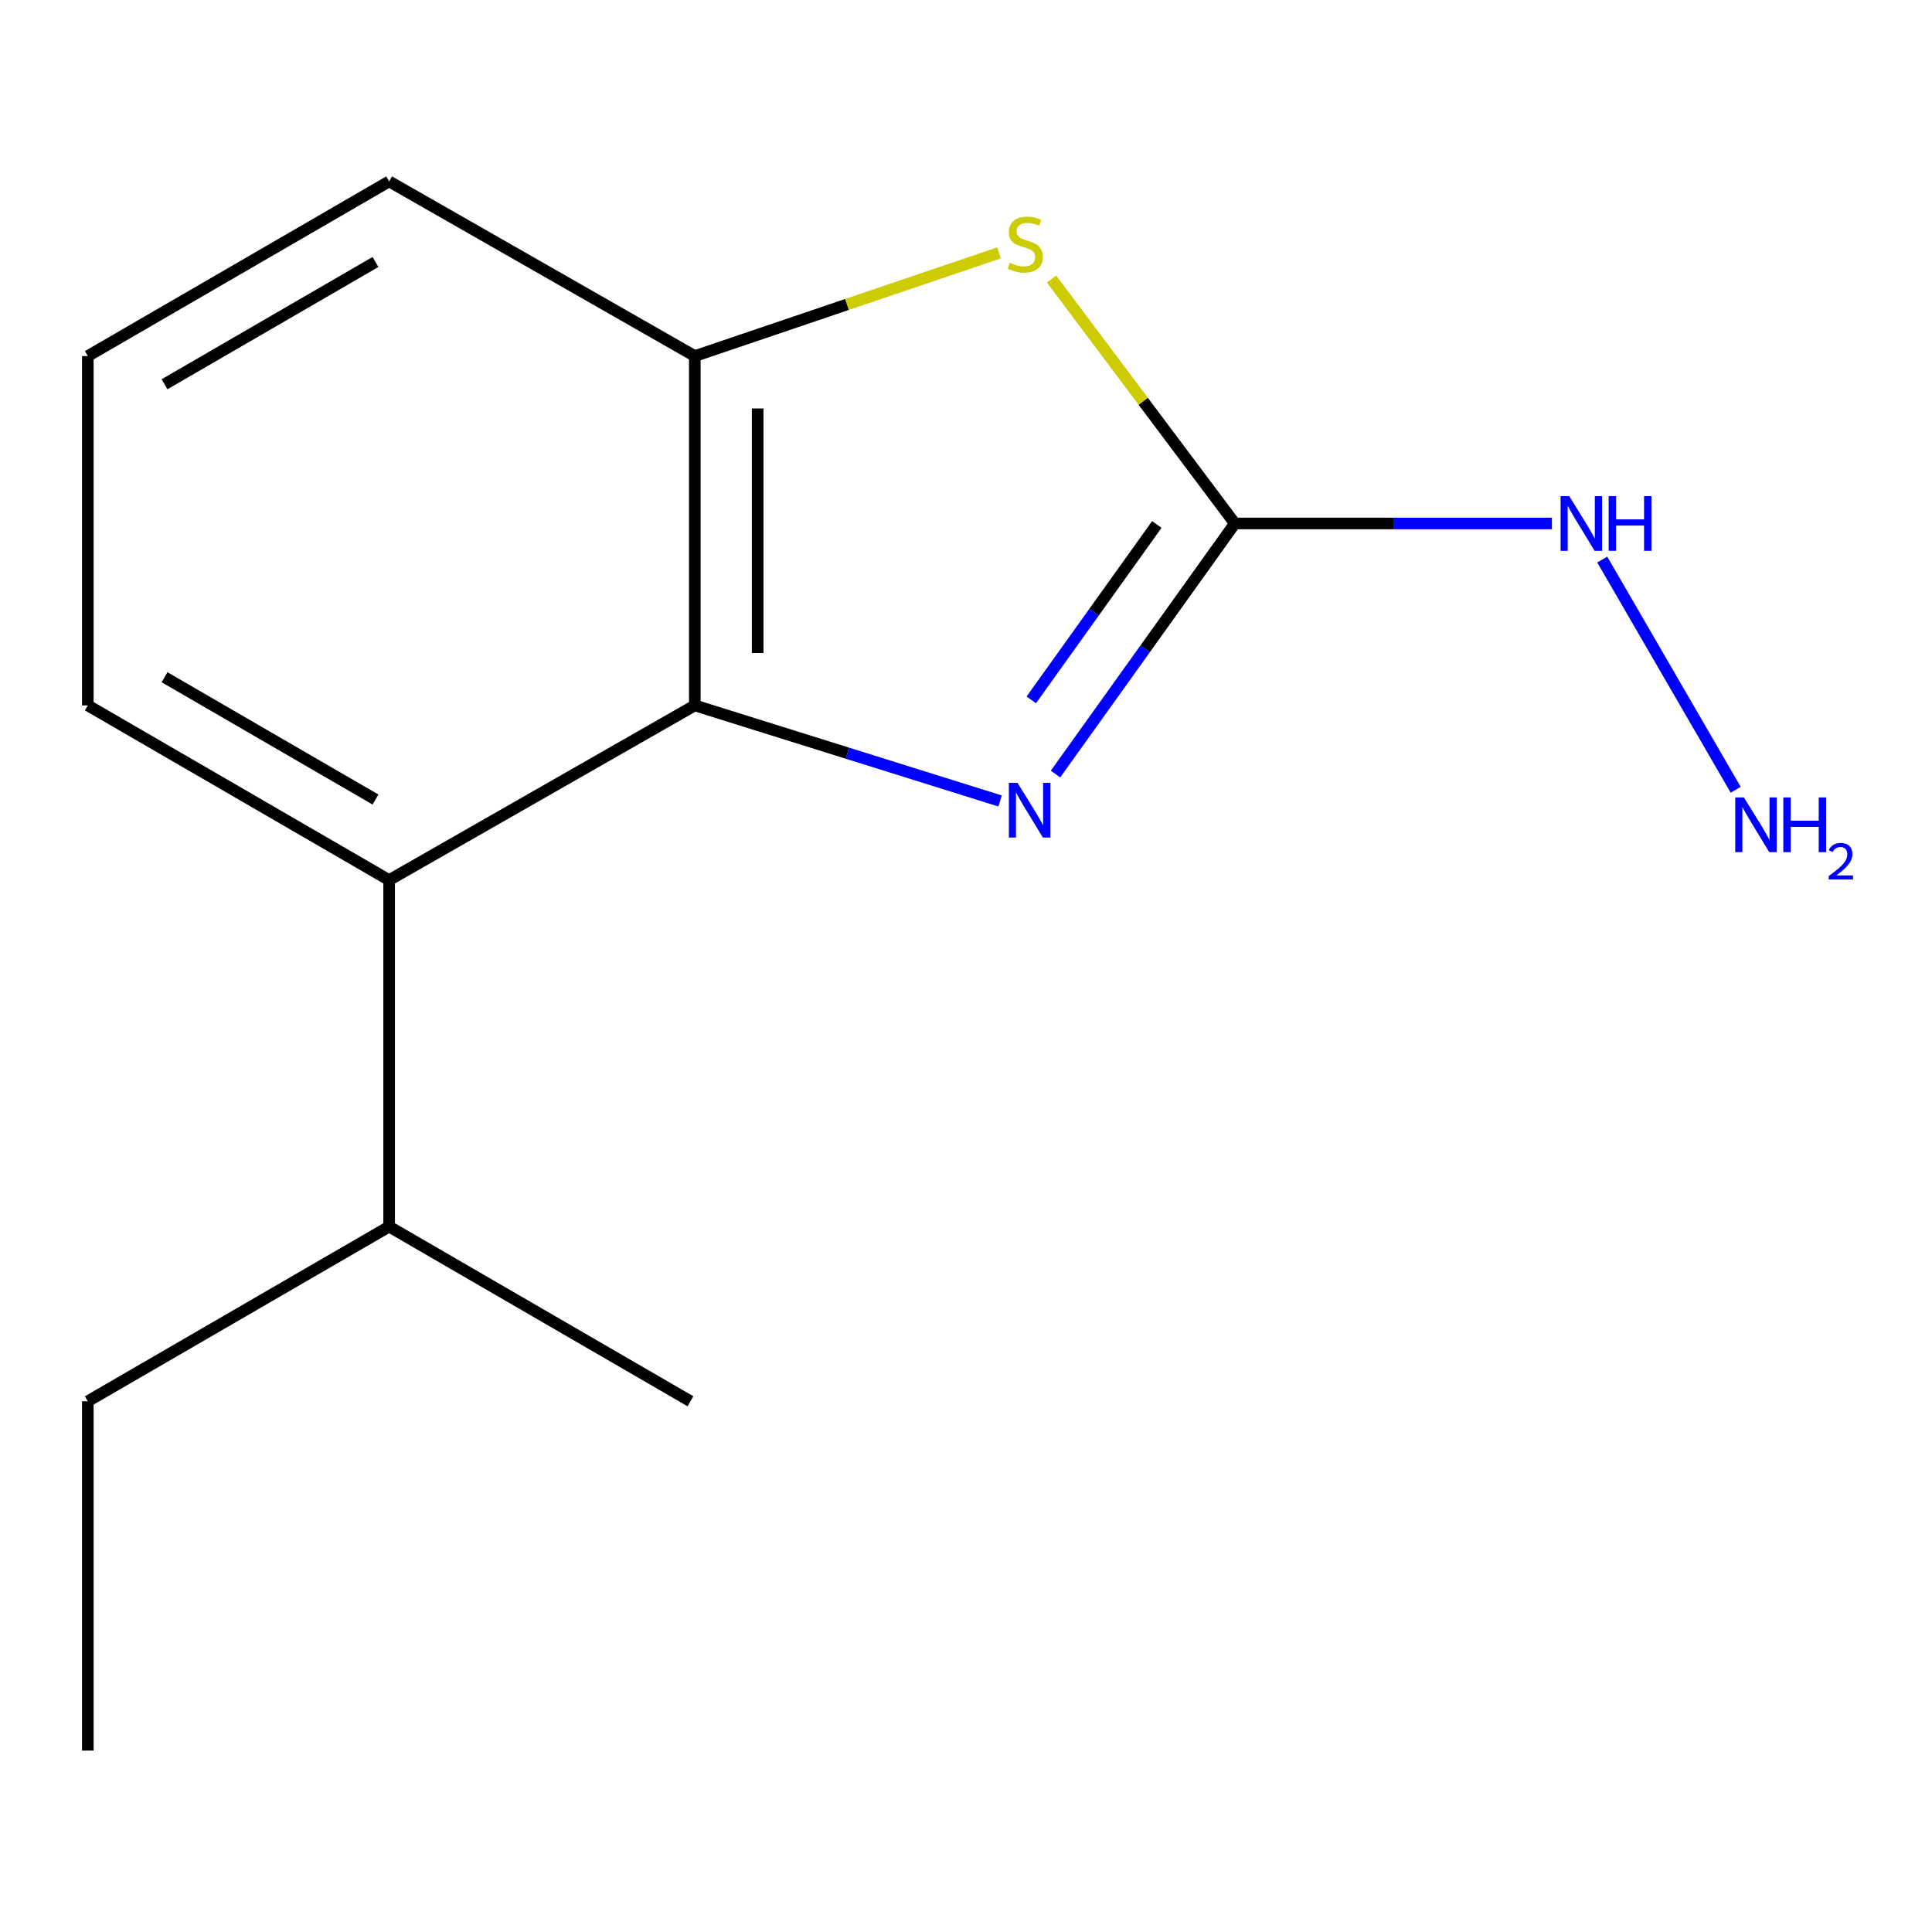 <?xml version='1.0' encoding='iso-8859-1'?>
<svg version='1.1' baseProfile='full'
              xmlns='http://www.w3.org/2000/svg'
                      xmlns:rdkit='http://www.rdkit.org/xml'
                      xmlns:xlink='http://www.w3.org/1999/xlink'
                  xml:space='preserve'
width='1000px' height='1000px' viewBox='0 0 1000 1000'>
<!-- END OF HEADER -->
<rect style='opacity:1.0;fill:#FFFFFF;stroke:none' width='1000' height='1000' x='0' y='0'> </rect>
<path class='bond-0' d='M 546.332,400.648 L 592.745,335.799' style='fill:none;fill-rule:evenodd;stroke:#0000FF;stroke-width:6px;stroke-linecap:butt;stroke-linejoin:miter;stroke-opacity:1' />
<path class='bond-0' d='M 592.745,335.799 L 639.159,270.95' style='fill:none;fill-rule:evenodd;stroke:#000000;stroke-width:6px;stroke-linecap:butt;stroke-linejoin:miter;stroke-opacity:1' />
<path class='bond-0' d='M 533.794,362.255 L 566.284,316.86' style='fill:none;fill-rule:evenodd;stroke:#0000FF;stroke-width:6px;stroke-linecap:butt;stroke-linejoin:miter;stroke-opacity:1' />
<path class='bond-0' d='M 566.284,316.86 L 598.773,271.466' style='fill:none;fill-rule:evenodd;stroke:#000000;stroke-width:6px;stroke-linecap:butt;stroke-linejoin:miter;stroke-opacity:1' />
<path class='bond-1' d='M 517.652,414.588 L 438.643,389.853' style='fill:none;fill-rule:evenodd;stroke:#0000FF;stroke-width:6px;stroke-linecap:butt;stroke-linejoin:miter;stroke-opacity:1' />
<path class='bond-1' d='M 438.643,389.853 L 359.635,365.119' style='fill:none;fill-rule:evenodd;stroke:#000000;stroke-width:6px;stroke-linecap:butt;stroke-linejoin:miter;stroke-opacity:1' />
<path class='bond-2' d='M 639.159,270.95 L 591.716,207.687' style='fill:none;fill-rule:evenodd;stroke:#000000;stroke-width:6px;stroke-linecap:butt;stroke-linejoin:miter;stroke-opacity:1' />
<path class='bond-2' d='M 591.716,207.687 L 544.273,144.424' style='fill:none;fill-rule:evenodd;stroke:#CCCC00;stroke-width:6px;stroke-linecap:butt;stroke-linejoin:miter;stroke-opacity:1' />
<path class='bond-5' d='M 639.159,270.95 L 721.215,270.95' style='fill:none;fill-rule:evenodd;stroke:#000000;stroke-width:6px;stroke-linecap:butt;stroke-linejoin:miter;stroke-opacity:1' />
<path class='bond-5' d='M 721.215,270.95 L 803.271,270.95' style='fill:none;fill-rule:evenodd;stroke:#0000FF;stroke-width:6px;stroke-linecap:butt;stroke-linejoin:miter;stroke-opacity:1' />
<path class='bond-3' d='M 359.635,365.119 L 359.635,184.301' style='fill:none;fill-rule:evenodd;stroke:#000000;stroke-width:6px;stroke-linecap:butt;stroke-linejoin:miter;stroke-opacity:1' />
<path class='bond-3' d='M 392.175,337.996 L 392.175,211.424' style='fill:none;fill-rule:evenodd;stroke:#000000;stroke-width:6px;stroke-linecap:butt;stroke-linejoin:miter;stroke-opacity:1' />
<path class='bond-4' d='M 359.635,365.119 L 201.415,455.546' style='fill:none;fill-rule:evenodd;stroke:#000000;stroke-width:6px;stroke-linecap:butt;stroke-linejoin:miter;stroke-opacity:1' />
<path class='bond-14' d='M 517.077,130.9 L 438.356,157.601' style='fill:none;fill-rule:evenodd;stroke:#CCCC00;stroke-width:6px;stroke-linecap:butt;stroke-linejoin:miter;stroke-opacity:1' />
<path class='bond-14' d='M 438.356,157.601 L 359.635,184.301' style='fill:none;fill-rule:evenodd;stroke:#000000;stroke-width:6px;stroke-linecap:butt;stroke-linejoin:miter;stroke-opacity:1' />
<path class='bond-9' d='M 359.635,184.301 L 201.415,93.892' style='fill:none;fill-rule:evenodd;stroke:#000000;stroke-width:6px;stroke-linecap:butt;stroke-linejoin:miter;stroke-opacity:1' />
<path class='bond-6' d='M 201.415,455.546 L 201.415,634.881' style='fill:none;fill-rule:evenodd;stroke:#000000;stroke-width:6px;stroke-linecap:butt;stroke-linejoin:miter;stroke-opacity:1' />
<path class='bond-8' d='M 201.415,455.546 L 45.455,365.119' style='fill:none;fill-rule:evenodd;stroke:#000000;stroke-width:6px;stroke-linecap:butt;stroke-linejoin:miter;stroke-opacity:1' />
<path class='bond-8' d='M 194.343,413.831 L 85.171,350.532' style='fill:none;fill-rule:evenodd;stroke:#000000;stroke-width:6px;stroke-linecap:butt;stroke-linejoin:miter;stroke-opacity:1' />
<path class='bond-7' d='M 829.315,289.617 L 898.395,408.783' style='fill:none;fill-rule:evenodd;stroke:#0000FF;stroke-width:6px;stroke-linecap:butt;stroke-linejoin:miter;stroke-opacity:1' />
<path class='bond-11' d='M 201.415,634.881 L 45.455,725.29' style='fill:none;fill-rule:evenodd;stroke:#000000;stroke-width:6px;stroke-linecap:butt;stroke-linejoin:miter;stroke-opacity:1' />
<path class='bond-12' d='M 201.415,634.881 L 357.375,725.29' style='fill:none;fill-rule:evenodd;stroke:#000000;stroke-width:6px;stroke-linecap:butt;stroke-linejoin:miter;stroke-opacity:1' />
<path class='bond-10' d='M 45.455,365.119 L 45.455,184.301' style='fill:none;fill-rule:evenodd;stroke:#000000;stroke-width:6px;stroke-linecap:butt;stroke-linejoin:miter;stroke-opacity:1' />
<path class='bond-15' d='M 201.415,93.892 L 45.455,184.301' style='fill:none;fill-rule:evenodd;stroke:#000000;stroke-width:6px;stroke-linecap:butt;stroke-linejoin:miter;stroke-opacity:1' />
<path class='bond-15' d='M 194.34,135.606 L 85.168,198.892' style='fill:none;fill-rule:evenodd;stroke:#000000;stroke-width:6px;stroke-linecap:butt;stroke-linejoin:miter;stroke-opacity:1' />
<path class='bond-13' d='M 45.455,725.29 L 45.455,906.107' style='fill:none;fill-rule:evenodd;stroke:#000000;stroke-width:6px;stroke-linecap:butt;stroke-linejoin:miter;stroke-opacity:1' />
<path  class='atom-0' d='M 526.672 405.211
L 535.952 420.211
Q 536.872 421.691, 538.352 424.371
Q 539.832 427.051, 539.912 427.211
L 539.912 405.211
L 543.672 405.211
L 543.672 433.531
L 539.792 433.531
L 529.832 417.131
Q 528.672 415.211, 527.432 413.011
Q 526.232 410.811, 525.872 410.131
L 525.872 433.531
L 522.192 433.531
L 522.192 405.211
L 526.672 405.211
' fill='#0000FF'/>
<path  class='atom-3' d='M 522.672 136.009
Q 522.992 136.129, 524.312 136.689
Q 525.632 137.249, 527.072 137.609
Q 528.552 137.929, 529.992 137.929
Q 532.672 137.929, 534.232 136.649
Q 535.792 135.329, 535.792 133.049
Q 535.792 131.489, 534.992 130.529
Q 534.232 129.569, 533.032 129.049
Q 531.832 128.529, 529.832 127.929
Q 527.312 127.169, 525.792 126.449
Q 524.312 125.729, 523.232 124.209
Q 522.192 122.689, 522.192 120.129
Q 522.192 116.569, 524.592 114.369
Q 527.032 112.169, 531.832 112.169
Q 535.112 112.169, 538.832 113.729
L 537.912 116.809
Q 534.512 115.409, 531.952 115.409
Q 529.192 115.409, 527.672 116.569
Q 526.152 117.689, 526.192 119.649
Q 526.192 121.169, 526.952 122.089
Q 527.752 123.009, 528.872 123.529
Q 530.032 124.049, 531.952 124.649
Q 534.512 125.449, 536.032 126.249
Q 537.552 127.049, 538.632 128.689
Q 539.752 130.289, 539.752 133.049
Q 539.752 136.969, 537.112 139.089
Q 534.512 141.169, 530.152 141.169
Q 527.632 141.169, 525.712 140.609
Q 523.832 140.089, 521.592 139.169
L 522.672 136.009
' fill='#CCCC00'/>
<path  class='atom-6' d='M 812.234 256.79
L 821.514 271.79
Q 822.434 273.27, 823.914 275.95
Q 825.394 278.63, 825.474 278.79
L 825.474 256.79
L 829.234 256.79
L 829.234 285.11
L 825.354 285.11
L 815.394 268.71
Q 814.234 266.79, 812.994 264.59
Q 811.794 262.39, 811.434 261.71
L 811.434 285.11
L 807.754 285.11
L 807.754 256.79
L 812.234 256.79
' fill='#0000FF'/>
<path  class='atom-6' d='M 832.634 256.79
L 836.474 256.79
L 836.474 268.83
L 850.954 268.83
L 850.954 256.79
L 854.794 256.79
L 854.794 285.11
L 850.954 285.11
L 850.954 272.03
L 836.474 272.03
L 836.474 285.11
L 832.634 285.11
L 832.634 256.79
' fill='#0000FF'/>
<path  class='atom-8' d='M 902.643 412.75
L 911.923 427.75
Q 912.843 429.23, 914.323 431.91
Q 915.803 434.59, 915.883 434.75
L 915.883 412.75
L 919.643 412.75
L 919.643 441.07
L 915.763 441.07
L 905.803 424.67
Q 904.643 422.75, 903.403 420.55
Q 902.203 418.35, 901.843 417.67
L 901.843 441.07
L 898.163 441.07
L 898.163 412.75
L 902.643 412.75
' fill='#0000FF'/>
<path  class='atom-8' d='M 923.043 412.75
L 926.883 412.75
L 926.883 424.79
L 941.363 424.79
L 941.363 412.75
L 945.203 412.75
L 945.203 441.07
L 941.363 441.07
L 941.363 427.99
L 926.883 427.99
L 926.883 441.07
L 923.043 441.07
L 923.043 412.75
' fill='#0000FF'/>
<path  class='atom-8' d='M 946.576 440.076
Q 947.262 438.308, 948.899 437.331
Q 950.536 436.328, 952.806 436.328
Q 955.631 436.328, 957.215 437.859
Q 958.799 439.39, 958.799 442.109
Q 958.799 444.881, 956.74 447.468
Q 954.707 450.056, 950.483 453.118
L 959.116 453.118
L 959.116 455.23
L 946.523 455.23
L 946.523 453.461
Q 950.008 450.98, 952.067 449.132
Q 954.153 447.284, 955.156 445.62
Q 956.159 443.957, 956.159 442.241
Q 956.159 440.446, 955.261 439.443
Q 954.364 438.44, 952.806 438.44
Q 951.301 438.44, 950.298 439.047
Q 949.295 439.654, 948.582 441
L 946.576 440.076
' fill='#0000FF'/>
</svg>
